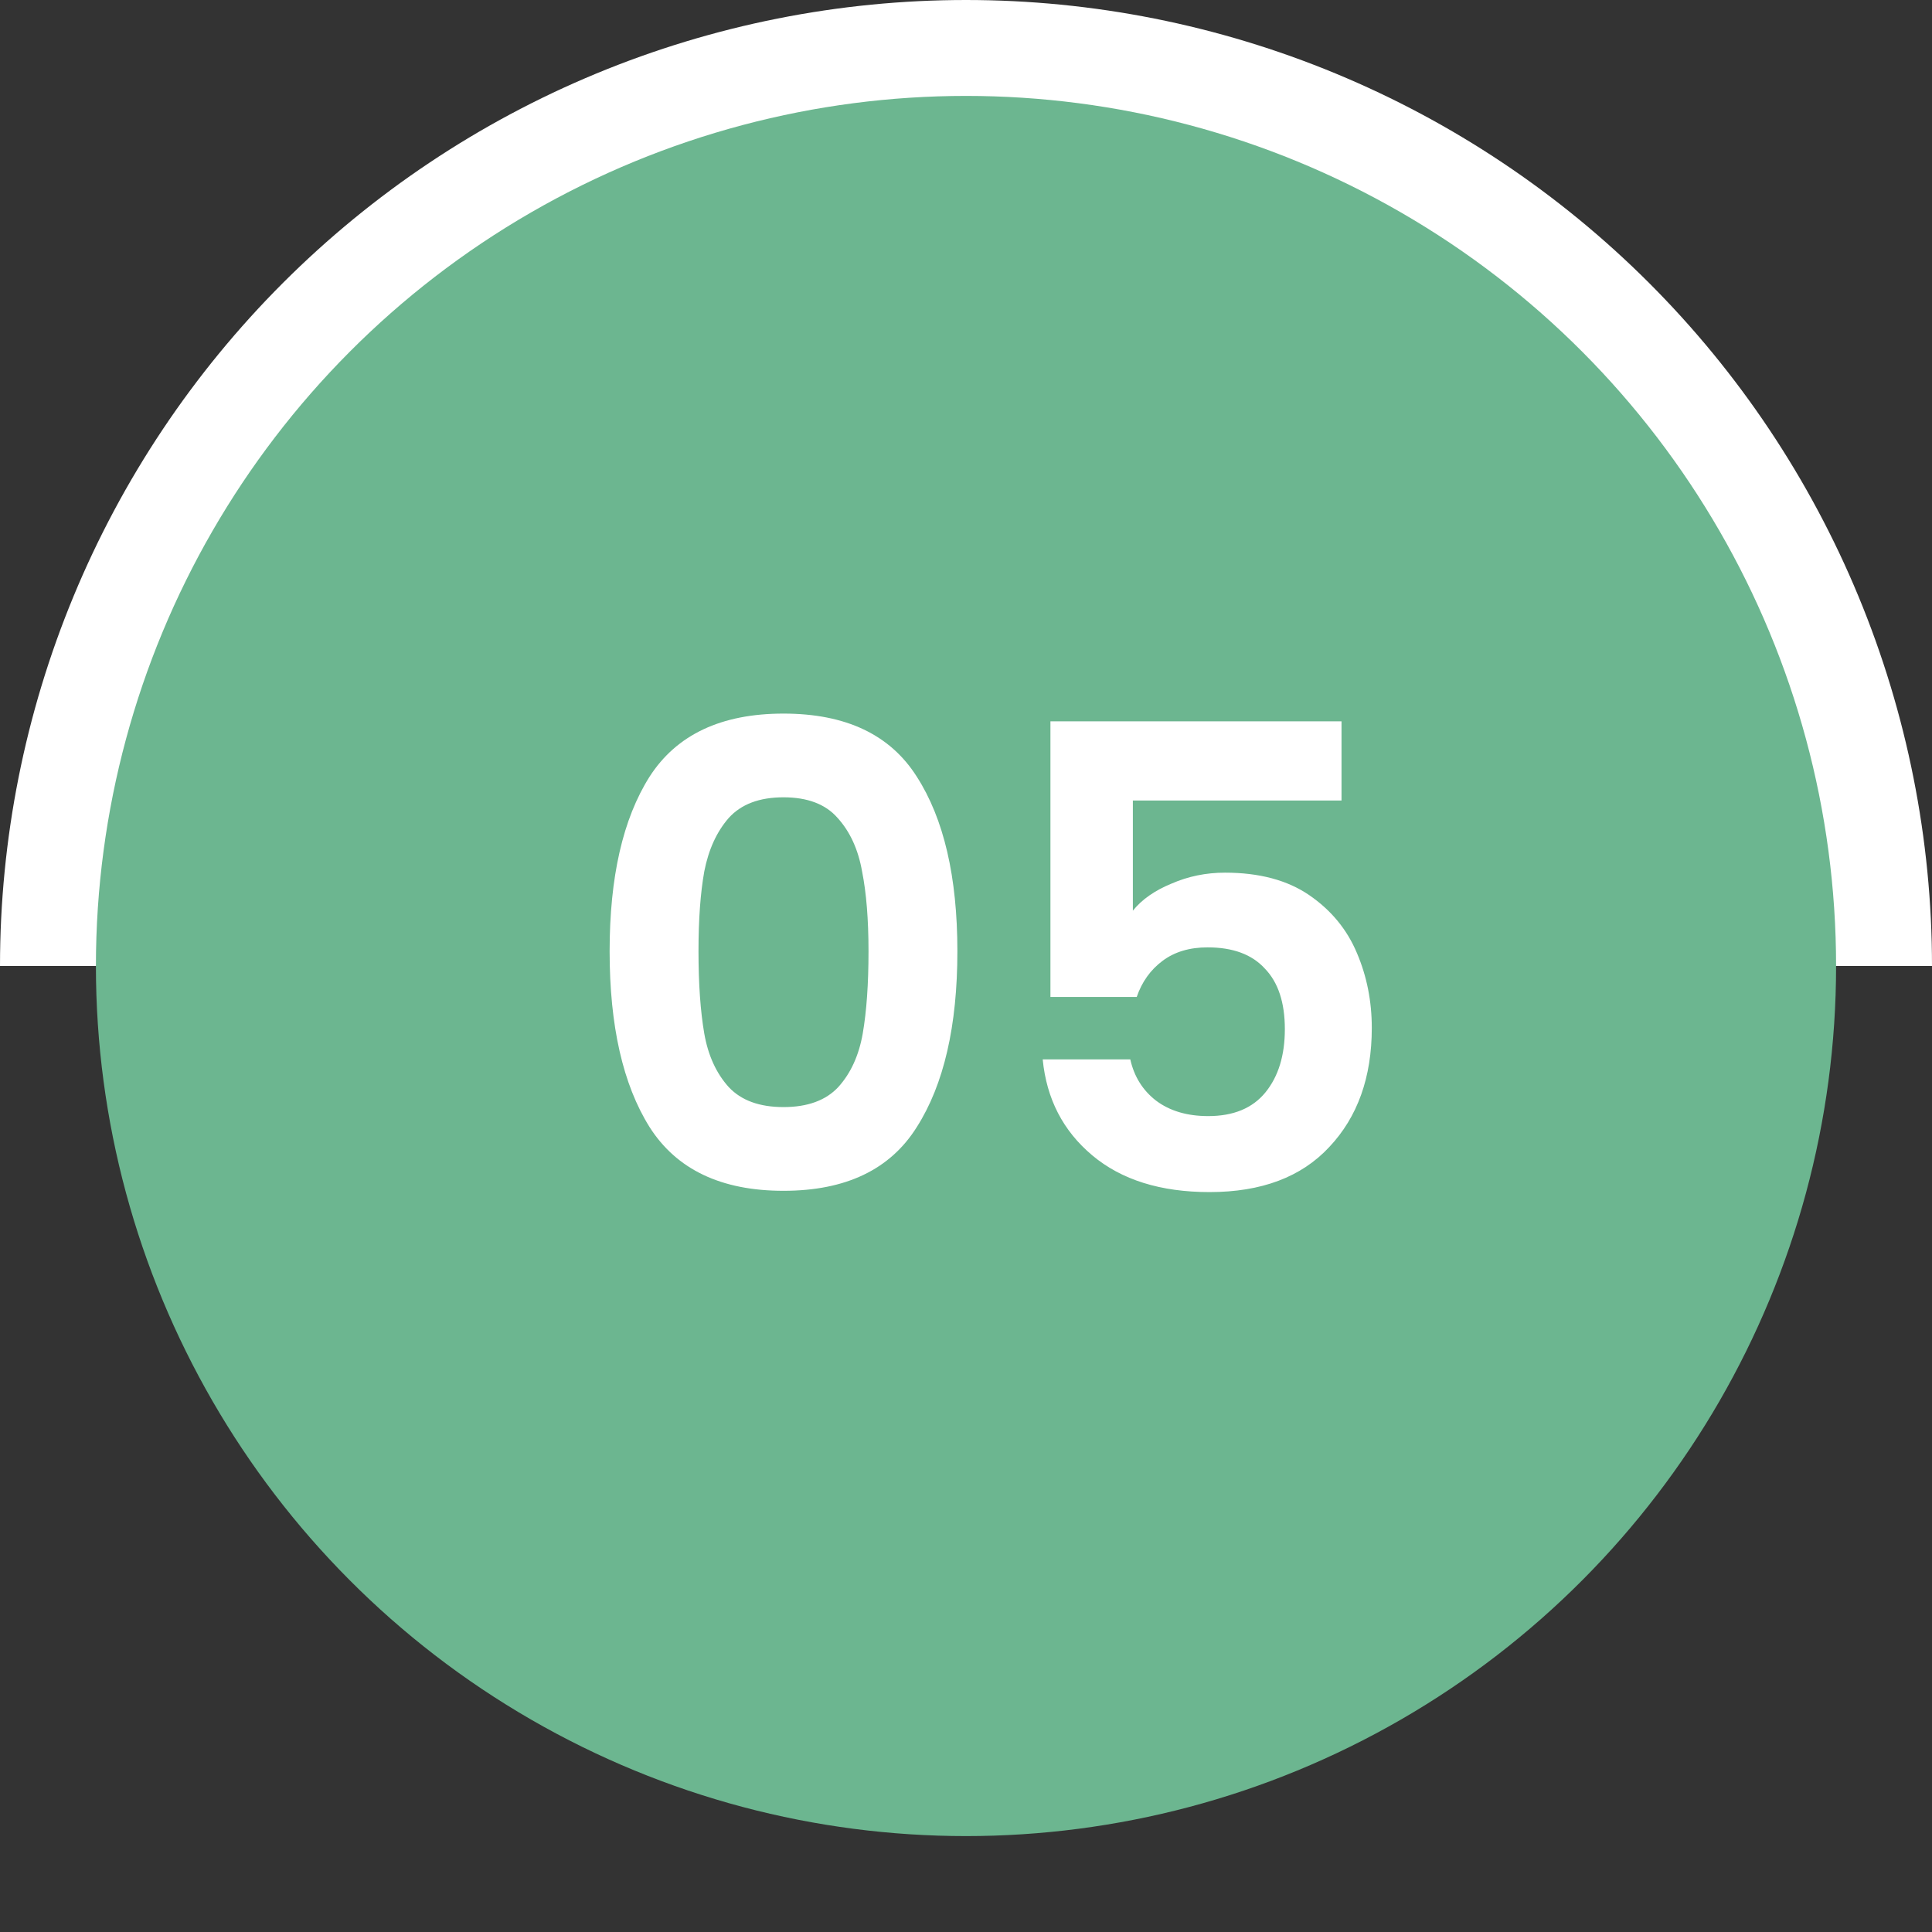<svg xmlns="http://www.w3.org/2000/svg" width="141" height="141" viewBox="0 0 141 141" fill="none"><rect x="0" y="0" width="141" height="141" fill="#333333" stroke="none"/><path d="M141 70.5C141 61.242 139.176 52.074 135.633 43.521C132.091 34.967 126.898 27.195 120.351 20.649C113.804 14.102 106.033 8.909 97.479 5.366C88.926 1.824 79.758 -4.04688e-07 70.5 0C61.242 4.04689e-07 52.074 1.824 43.521 5.366C34.967 8.909 27.195 14.102 20.649 20.649C14.102 27.195 8.909 34.967 5.366 43.521C1.824 52.074 -8.09377e-07 61.242 0 70.5L70.5 70.5H141Z" fill="white"></path><circle cx="70.5" cy="70.5" r="63.5" fill="#6CB690"></circle><path d="M44.491 69.422C44.491 64.001 45.462 59.756 47.405 56.685C49.379 53.614 52.638 52.079 57.181 52.079C61.724 52.079 64.967 53.614 66.91 56.685C68.884 59.756 69.871 64.001 69.871 69.422C69.871 74.874 68.884 79.151 66.91 82.253C64.967 85.355 61.724 86.906 57.181 86.906C52.638 86.906 49.379 85.355 47.405 82.253C45.462 79.151 44.491 74.874 44.491 69.422ZM63.385 69.422C63.385 67.103 63.228 65.161 62.915 63.594C62.633 61.996 62.038 60.696 61.129 59.693C60.252 58.69 58.936 58.189 57.181 58.189C55.426 58.189 54.095 58.69 53.186 59.693C52.309 60.696 51.713 61.996 51.4 63.594C51.118 65.161 50.977 67.103 50.977 69.422C50.977 71.803 51.118 73.809 51.4 75.438C51.682 77.036 52.277 78.336 53.186 79.339C54.095 80.31 55.426 80.796 57.181 80.796C58.936 80.796 60.267 80.31 61.176 79.339C62.085 78.336 62.68 77.036 62.962 75.438C63.244 73.809 63.385 71.803 63.385 69.422ZM97.906 58.424H82.678V66.461C83.336 65.646 84.276 64.988 85.498 64.487C86.72 63.954 88.02 63.688 89.399 63.688C91.905 63.688 93.958 64.236 95.556 65.333C97.154 66.43 98.313 67.84 99.034 69.563C99.754 71.255 100.115 73.072 100.115 75.015C100.115 78.618 99.081 81.517 97.013 83.71C94.976 85.903 92.062 87 88.271 87C84.699 87 81.847 86.107 79.717 84.321C77.586 82.535 76.38 80.201 76.098 77.318H82.49C82.772 78.571 83.398 79.574 84.37 80.326C85.372 81.078 86.641 81.454 88.177 81.454C90.025 81.454 91.42 80.874 92.36 79.715C93.3 78.556 93.77 77.02 93.77 75.109C93.77 73.166 93.284 71.694 92.313 70.691C91.373 69.657 89.978 69.14 88.13 69.14C86.814 69.14 85.717 69.469 84.84 70.127C83.962 70.785 83.336 71.662 82.96 72.759H76.662V52.643H97.906V58.424Z" fill="white"></path></svg>